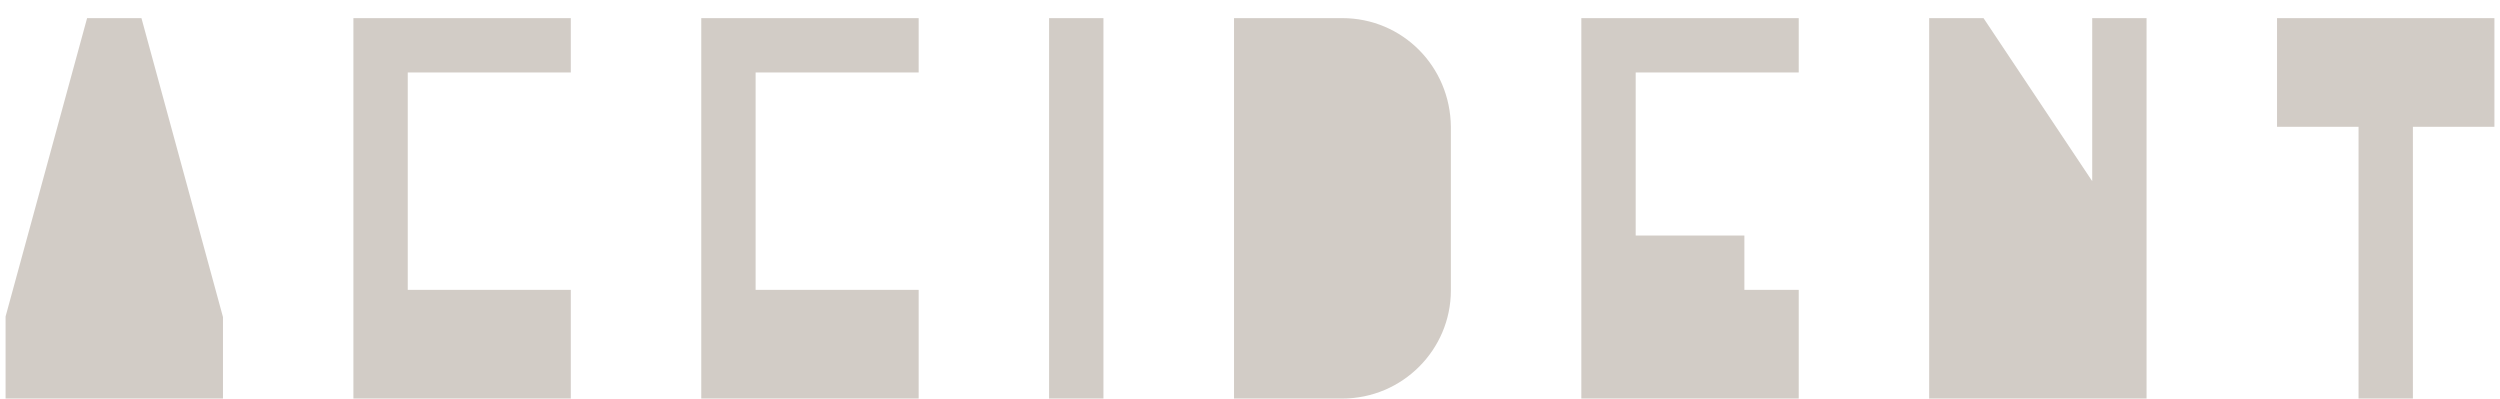 <?xml version="1.0" encoding="UTF-8"?> <svg xmlns="http://www.w3.org/2000/svg" width="69" height="11" viewBox="0 0 69 11" fill="none"><path d="M6.154 11H0.154V8.735L2.404 0.5H3.904L6.154 8.75V11ZM9.754 0.5H15.754V2H11.254V8H15.754V11H9.754V0.5ZM19.355 0.5H25.355V2H20.855V8H25.355V11H19.355V0.5ZM28.955 0.5H30.455V11H28.955V0.5ZM40.044 3.5V8.015C40.044 9.65 38.709 11 37.044 11H34.059V0.5H37.044C38.709 0.5 40.029 1.835 40.044 3.5ZM43.645 0.5H49.645V2H45.145V6.5H48.145V8H49.645V11H43.645V0.5ZM59.245 11H53.245V0.5H54.745L57.745 5V0.5H59.245V11ZM62.846 0.5H68.846V3.5H66.596V11H65.096V3.5H62.846V0.5Z" fill="#D2CCC6"></path></svg> 